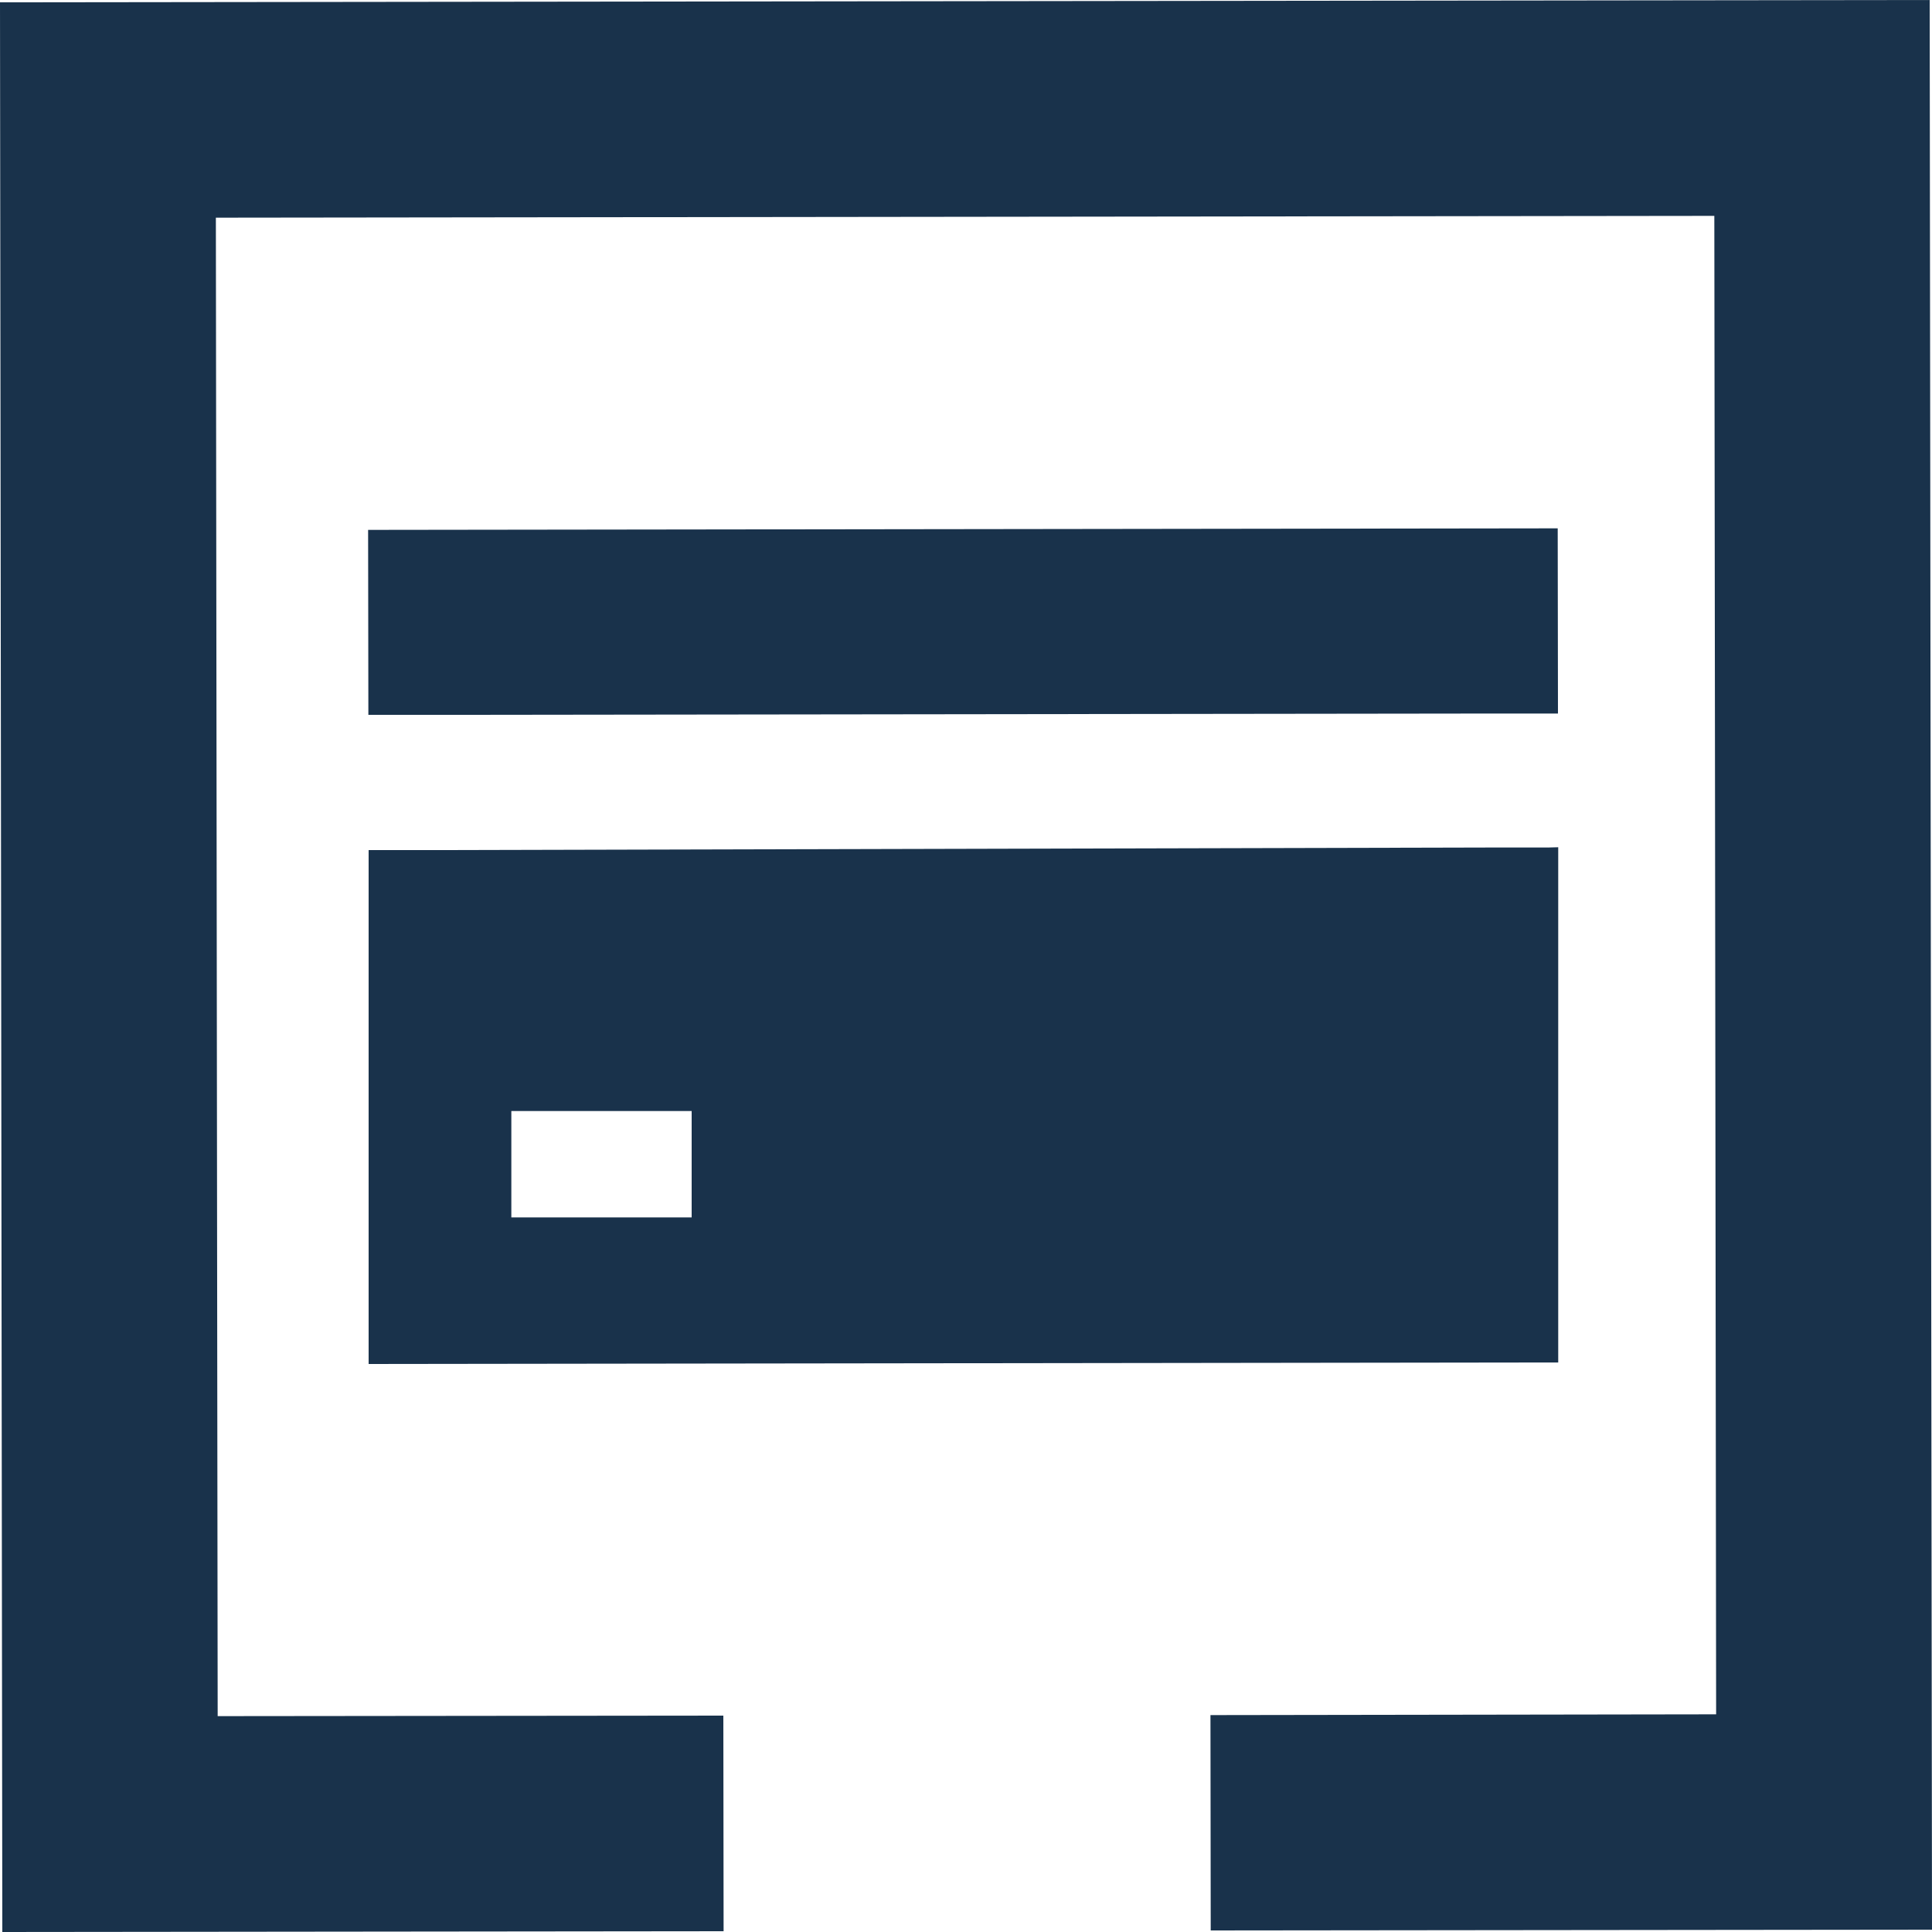 <svg xmlns="http://www.w3.org/2000/svg" viewBox="0 0 75 75"><defs><style>.cls-1{fill:#19324b;}</style></defs><g id="Layer_2" data-name="Layer 2"><g id="Layer_1-2" data-name="Layer 1"><polygon class="cls-1" points="0 0.09 0.09 75 28.09 74.97 28.08 66.6 8.45 66.62 8.38 8.45 66.55 8.38 66.62 66.55 46.99 66.58 47 74.94 75 74.91 74.91 0 0 0.09"/><path class="cls-1" d="M60.11,32.9H58.05L16.94,33H14.31l0,19.95,46.18-.06,0-20ZM19.85,43.13h7v4.13h-7Z"/><polygon class="cls-1" points="14.29 20.57 14.3 27.75 14.86 27.75 15.64 27.75 15.89 27.75 16.41 27.75 16.67 27.75 17.44 27.75 57.53 27.7 58.3 27.7 58.56 27.7 59.08 27.7 59.33 27.7 60.11 27.7 60.48 27.7 60.47 20.51 14.29 20.57"/></g></g></svg>